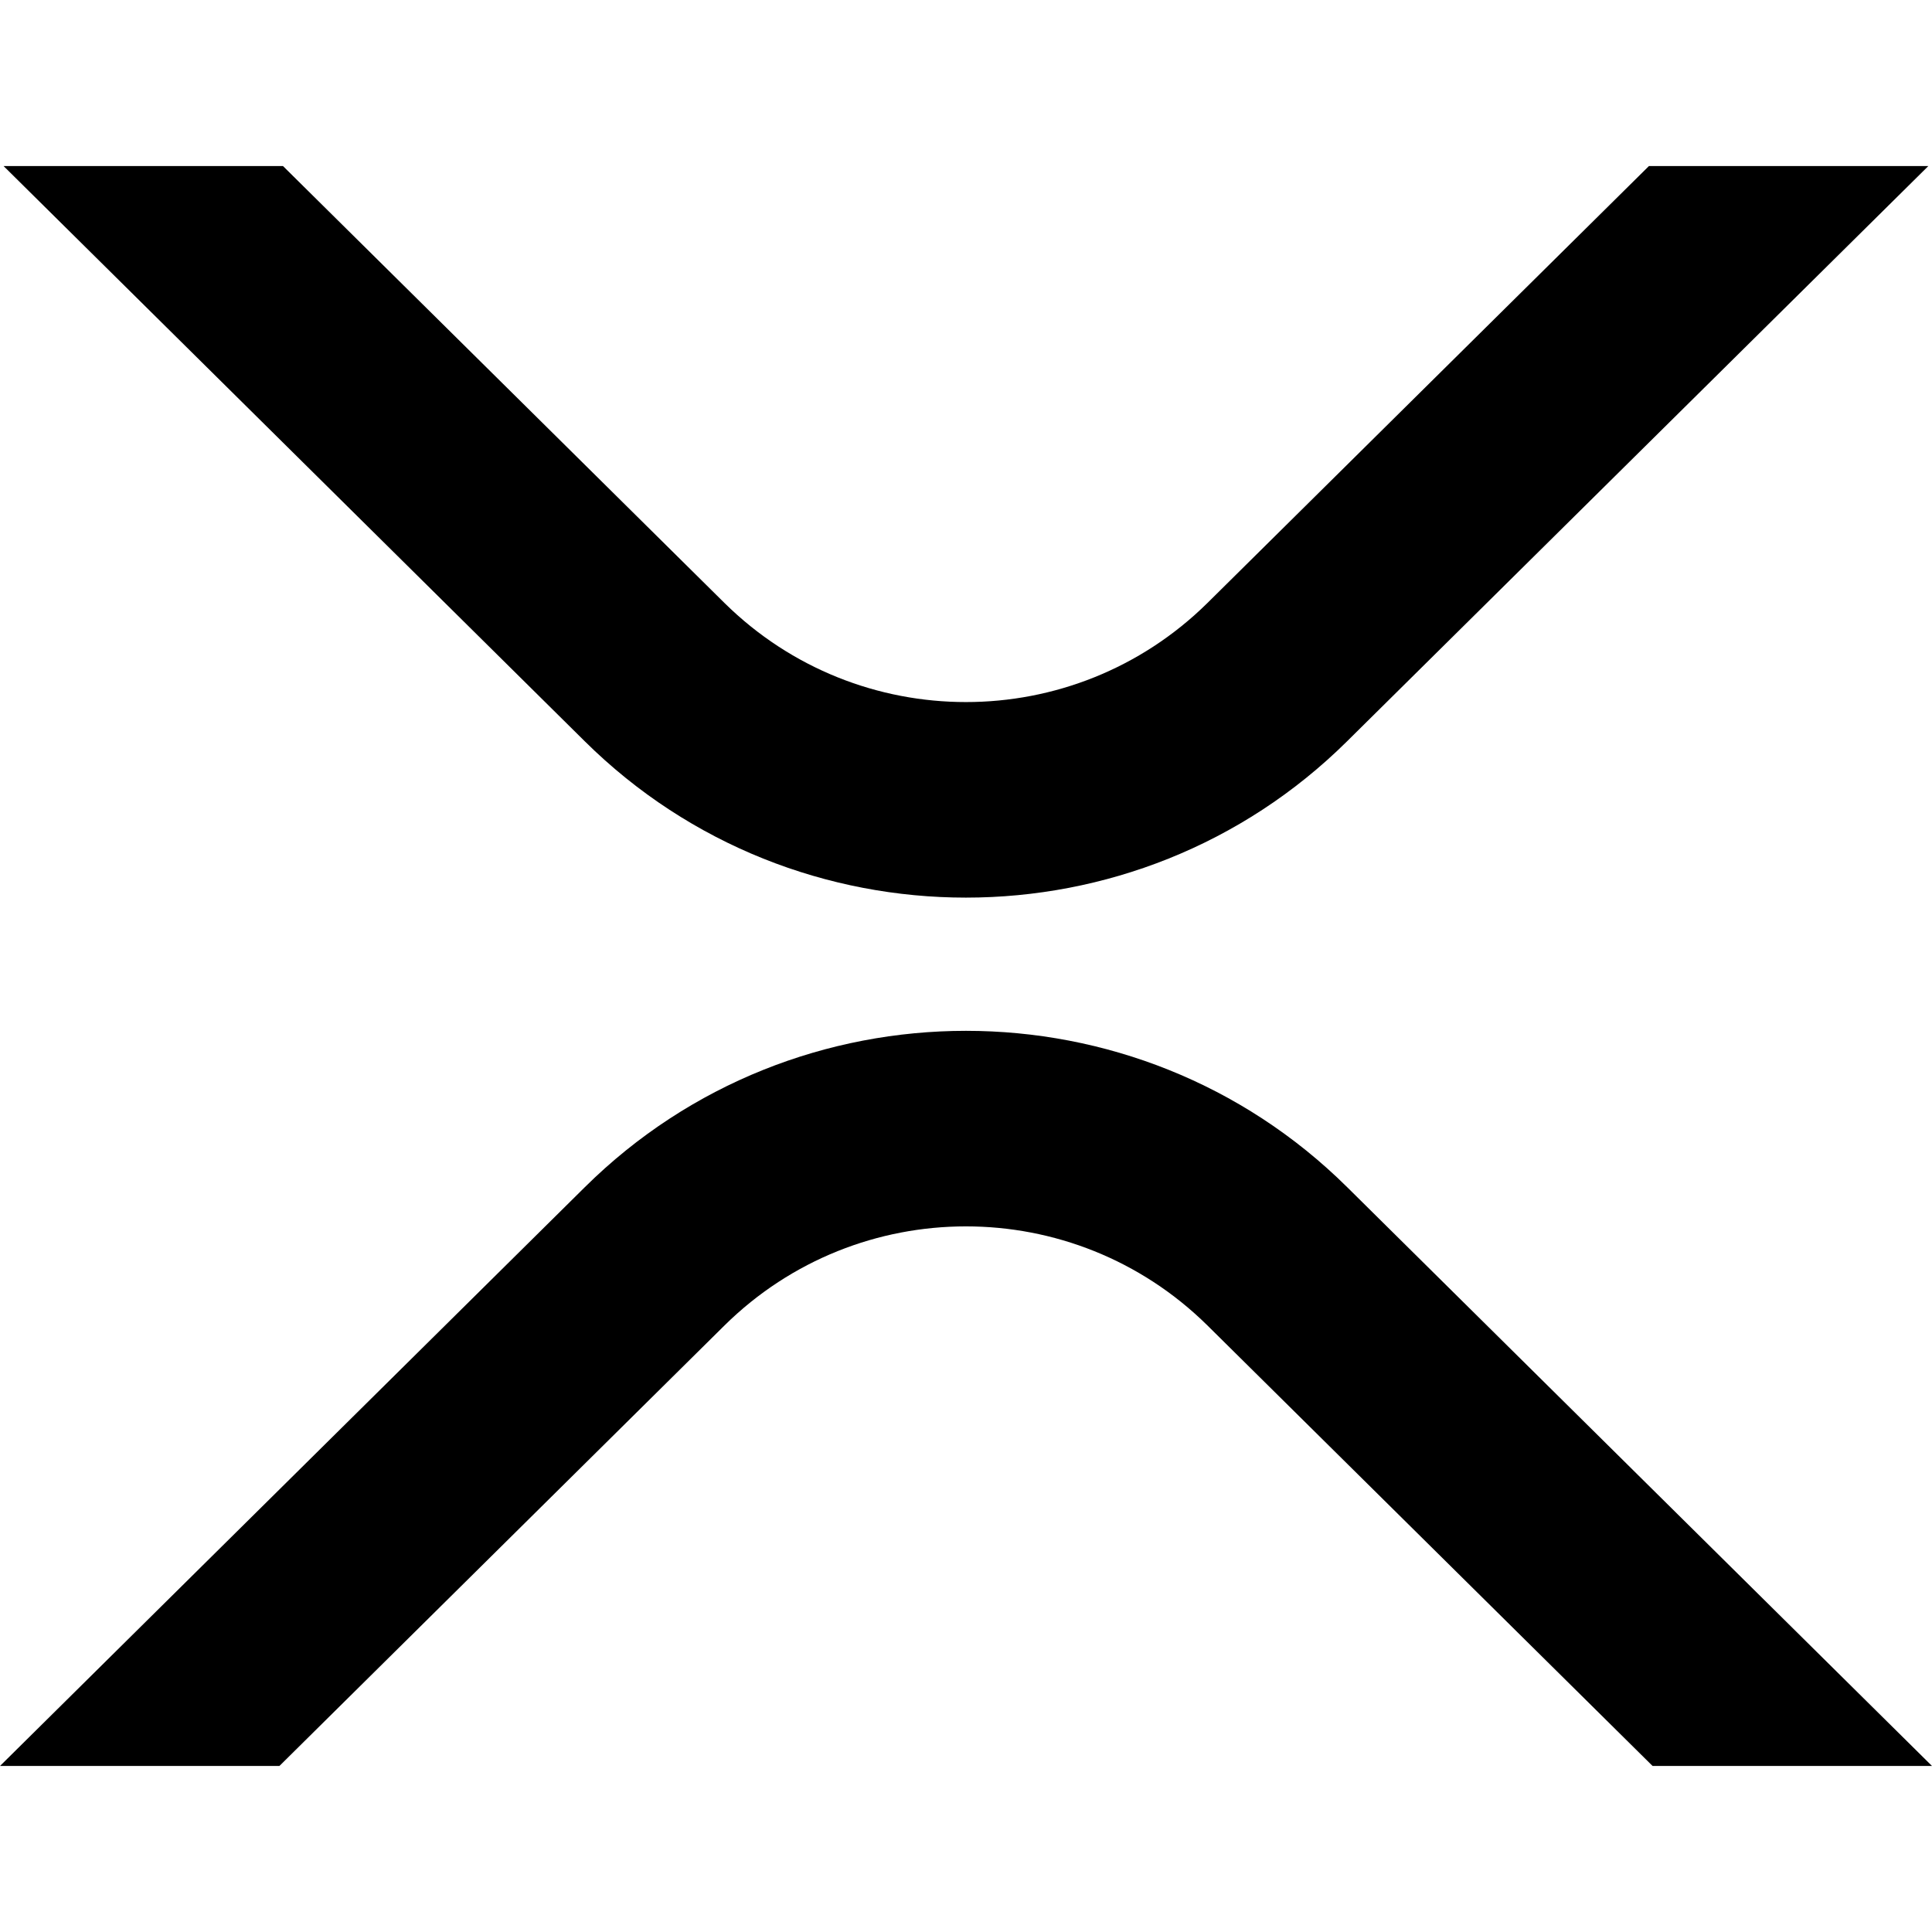<?xml version="1.0" encoding="UTF-8"?><svg id="CIRCLE_OUTLINE_BLACK" xmlns="http://www.w3.org/2000/svg" viewBox="0 0 512 512"><g id="xrp-icon-solid-default"><path d="m356.962,196.476L511.037,43.998h-74.047l-117.041,115.833c-35.471,34.965-92.447,34.965-127.918,0L74.989,43.998H.942l154.055,152.478c55.776,55.202,146.189,55.202,201.965,0Z"/><path d="m356.983,314.582c-55.776-55.202-146.189-55.202-201.965,0L0,468.002h74.047l117.984-116.775c35.471-34.965,92.447-34.965,127.918,0l118.004,116.775h74.047l-155.017-153.42Z"/></g></svg>